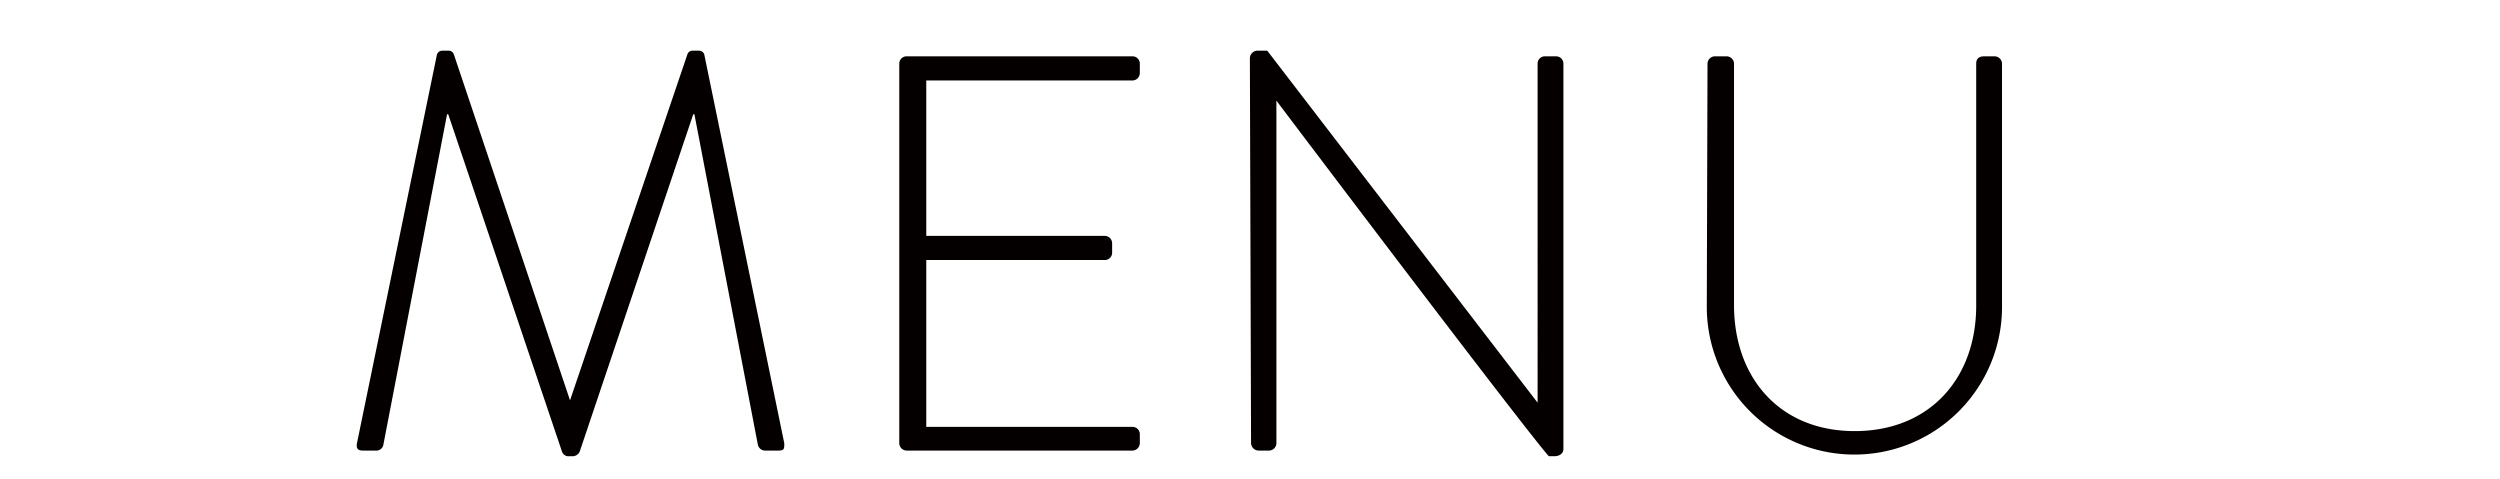 <svg id="レイヤー_1" data-name="レイヤー 1" xmlns="http://www.w3.org/2000/svg" viewBox="0 0 106.53 20.42"><defs><style>.cls-1{fill:#040000;}.cls-2{fill:none;}</style></defs><path class="cls-1" d="M18.62,2.32a.24.24,0,0,1,.22-.16h.26a.23.23,0,0,1,.24.16l4.95,14.74h0l5-14.74a.23.23,0,0,1,.24-.16h.27a.23.23,0,0,1,.21.16l3.41,16.57c0,.24,0,.31-.26.31h-.58a.32.32,0,0,1-.29-.27L29.59,4.87h-.05L24.7,19.25a.34.34,0,0,1-.34.19h-.1a.29.29,0,0,1-.31-.19L19.1,4.87h-.05L16.34,18.93a.3.3,0,0,1-.29.27h-.57c-.22,0-.31-.07-.27-.31Z"/><path class="cls-1" d="M38.32,2.71a.31.31,0,0,1,.31-.31h9.63a.31.31,0,0,1,.31.31v.41a.32.32,0,0,1-.31.31H39.47v6.62h7.61a.32.32,0,0,1,.31.32v.4a.31.31,0,0,1-.31.31H39.47v7.11h8.79a.31.31,0,0,1,.31.31v.39a.32.32,0,0,1-.31.31H38.63a.32.32,0,0,1-.31-.31Z"/><path class="cls-1" d="M53.26,2.47a.33.33,0,0,1,.36-.31H54l11.52,15h0V2.71a.31.31,0,0,1,.31-.31h.48a.31.31,0,0,1,.31.31V19.13c0,.21-.19.31-.38.31H66s-.21-.07-11.61-15.15h0v14.6a.32.32,0,0,1-.31.31h-.46a.33.33,0,0,1-.31-.31Z"/><path class="cls-1" d="M72.76,2.71a.32.32,0,0,1,.31-.31h.51a.32.32,0,0,1,.31.31V13c0,3.09,1.94,5.37,5.14,5.37s5.18-2.25,5.18-5.35V2.71c0-.19.1-.31.34-.31H85a.32.32,0,0,1,.31.31V13.08a6.29,6.29,0,1,1-12.58,0Z"/><rect class="cls-2" width="106.53" height="20.42"/></svg>